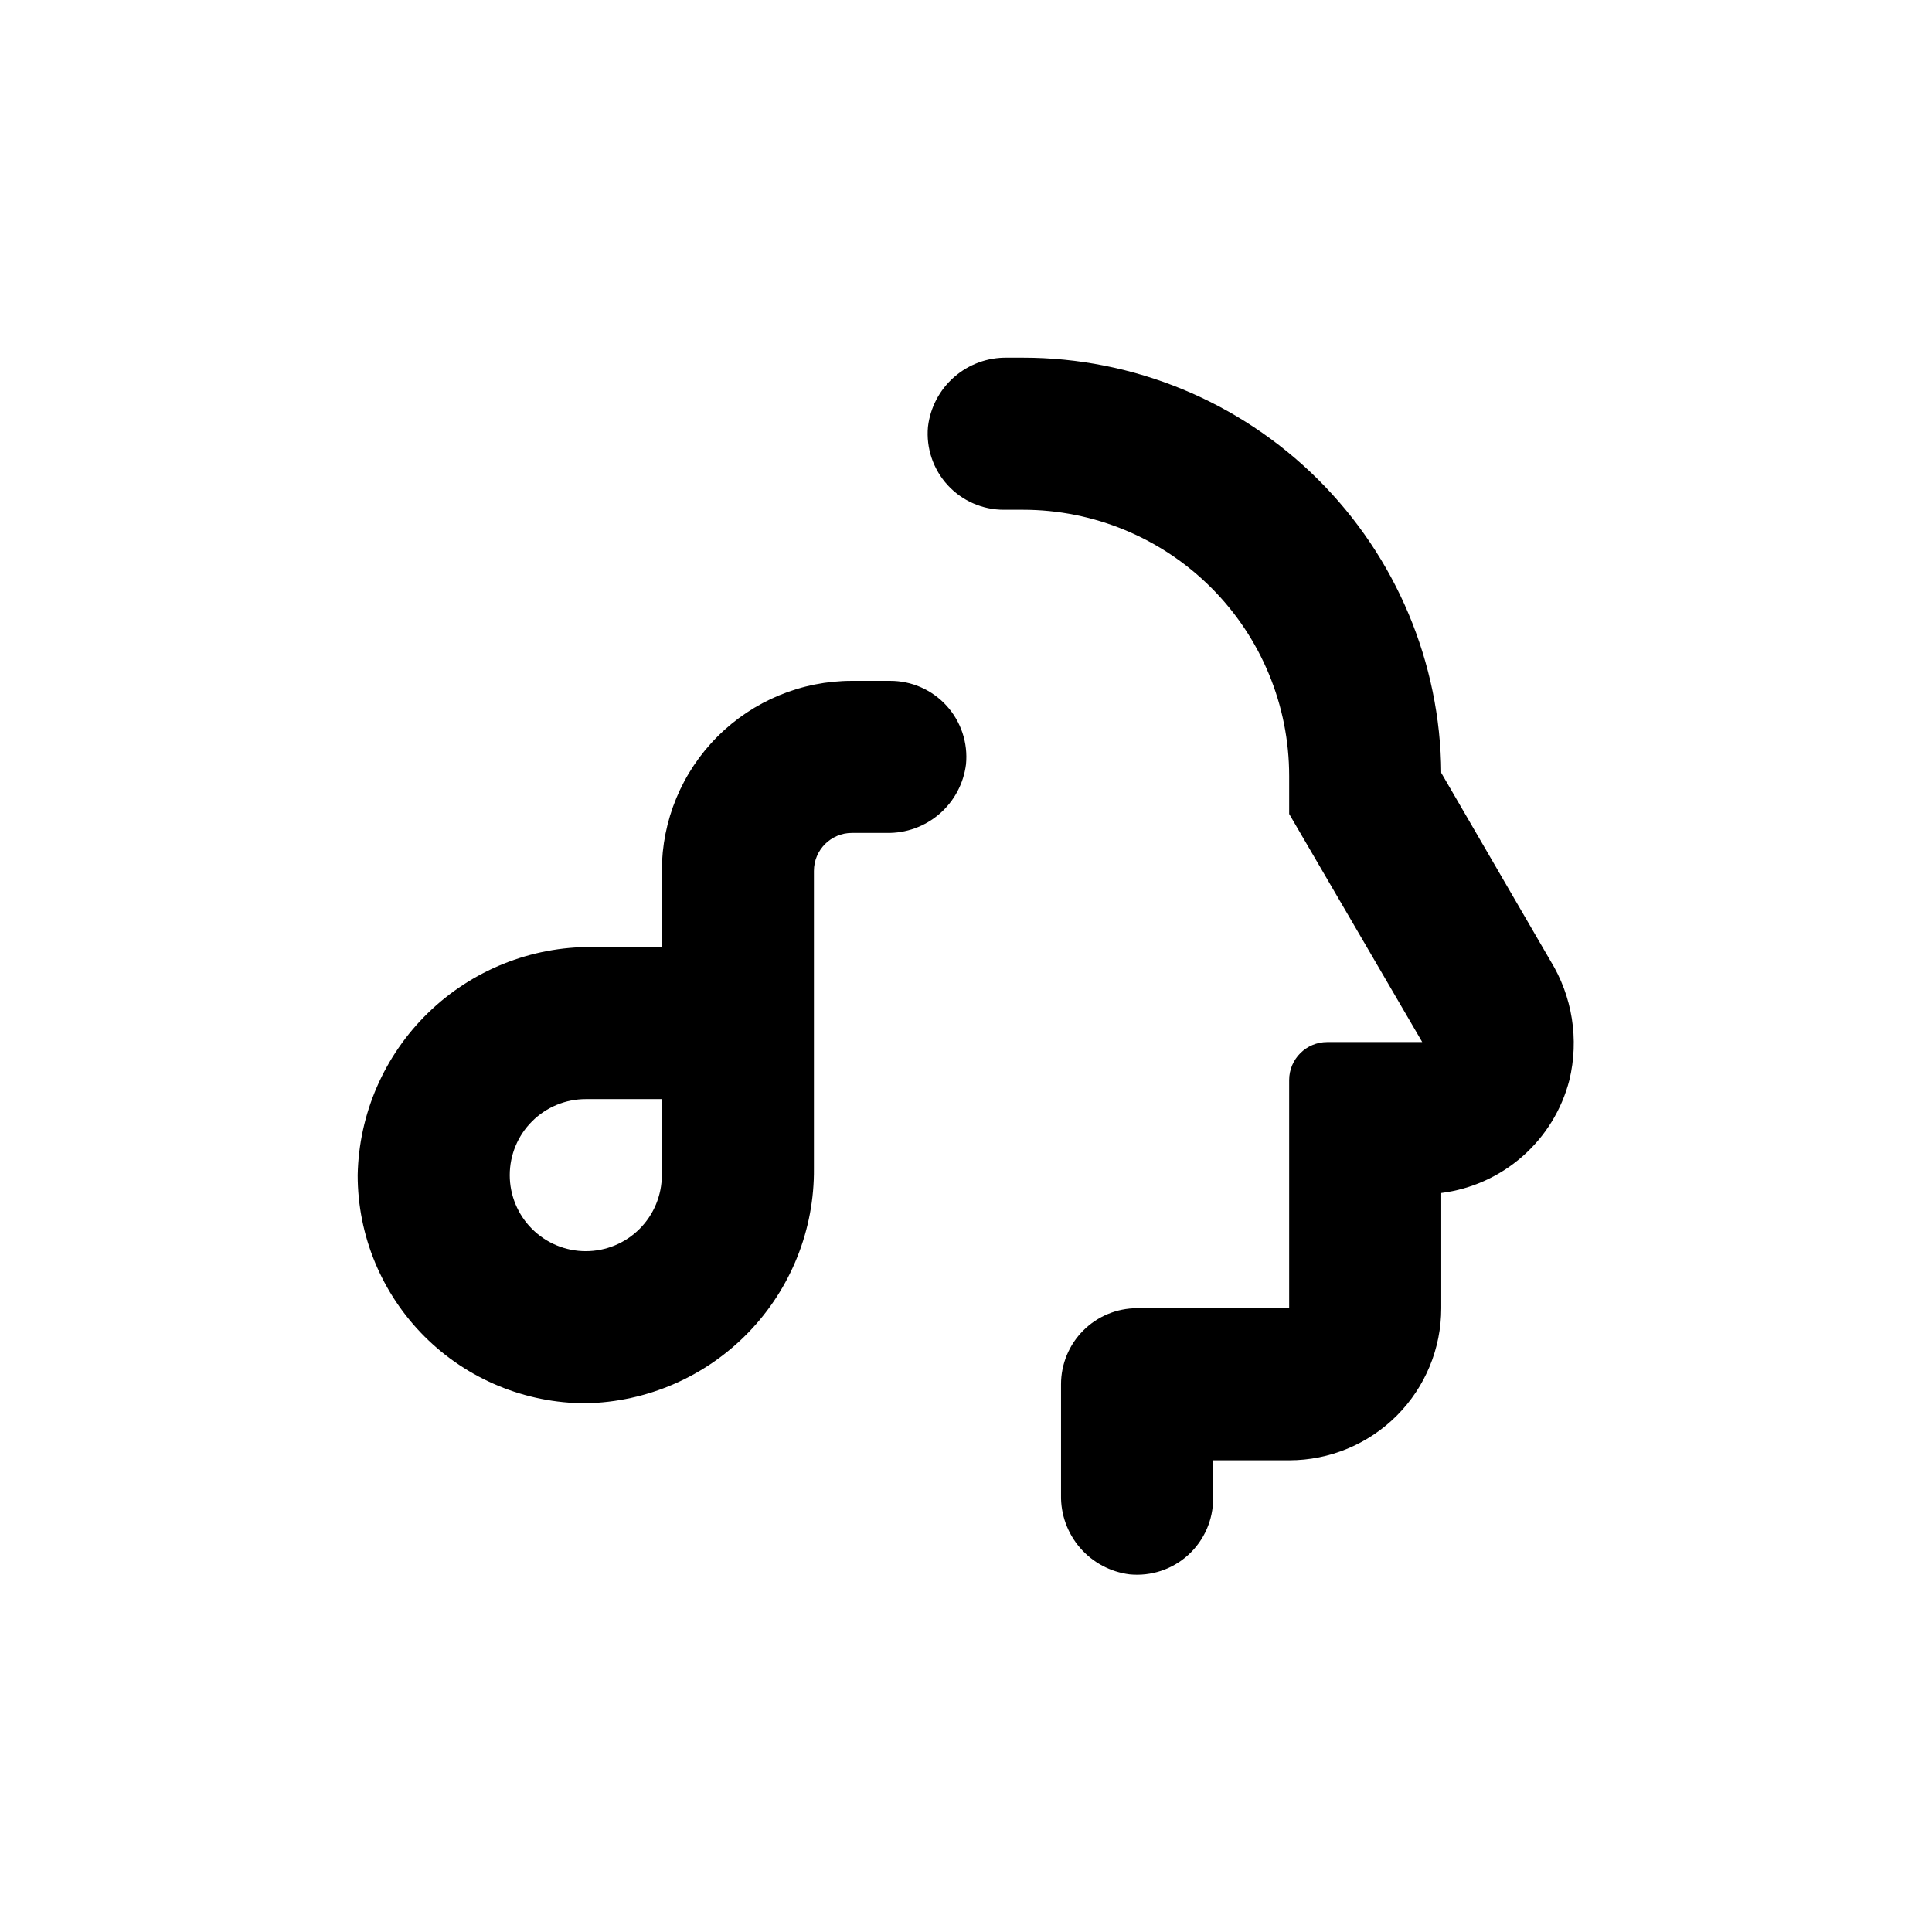 <?xml version="1.0" encoding="UTF-8"?>
<!-- Uploaded to: SVG Repo, www.svgrepo.com, Generator: SVG Repo Mixer Tools -->
<svg fill="#000000" width="800px" height="800px" version="1.1" viewBox="144 144 512 512" xmlns="http://www.w3.org/2000/svg">
 <g>
  <path d="m299.24 515.88c16.246-0.316 31.715-7.039 43.035-18.699 11.324-11.66 17.582-27.32 17.422-43.57v-78.797c0-5.566 4.508-10.078 10.074-10.078h9.219c5.133 0.102 10.117-1.699 14-5.059 3.879-3.359 6.375-8.035 7.012-13.129 0.555-5.676-1.32-11.32-5.16-15.535-3.844-4.219-9.289-6.609-14.992-6.582h-10.078c-13.363 0-26.176 5.309-35.625 14.758-9.449 9.449-14.754 22.262-14.754 35.625v20.152h-18.492c-16.227-0.121-31.844 6.156-43.473 17.473-11.629 11.316-18.328 26.762-18.645 42.984 0 16.035 6.367 31.41 17.707 42.75 11.336 11.336 26.715 17.707 42.75 17.707zm0-80.609h20.152v20.152c0 5.344-2.125 10.469-5.902 14.25-3.781 3.777-8.906 5.902-14.25 5.902-5.348 0-10.473-2.125-14.25-5.902-3.781-3.781-5.902-8.906-5.902-14.25s2.121-10.473 5.902-14.25c3.777-3.781 8.902-5.902 14.25-5.902z"/>
  <path d="m485.64 430.23v60.457h-40.305c-5.344 0-10.469 2.125-14.25 5.902-3.777 3.781-5.902 8.906-5.902 14.25v29.371c-0.102 5.133 1.703 10.117 5.062 14 3.356 3.879 8.035 6.375 13.125 7.012 5.676 0.555 11.324-1.32 15.539-5.16 4.215-3.844 6.606-9.289 6.578-14.992v-10.078h20.152c10.691 0 20.941-4.246 28.5-11.805 7.559-7.559 11.805-17.809 11.805-28.5v-30.531c8.008-1.016 15.523-4.41 21.578-9.746 6.055-5.336 10.367-12.363 12.379-20.18 2.606-10.797 0.793-22.184-5.035-31.641l-28.922-49.773c-0.211-29.258-11.984-57.242-32.746-77.855s-48.832-32.18-78.09-32.176h-4.234c-5.144-0.086-10.137 1.742-14.008 5.133-3.875 3.387-6.352 8.094-6.949 13.203-0.512 5.652 1.387 11.258 5.223 15.438 3.836 4.184 9.254 6.551 14.93 6.531h5.039c18.707 0 36.648 7.43 49.875 20.656 13.227 13.227 20.656 31.168 20.656 49.875v10.078l35.266 60.457h-25.188c-5.566 0-10.078 4.512-10.078 10.074z"/>
 </g>
</svg>
